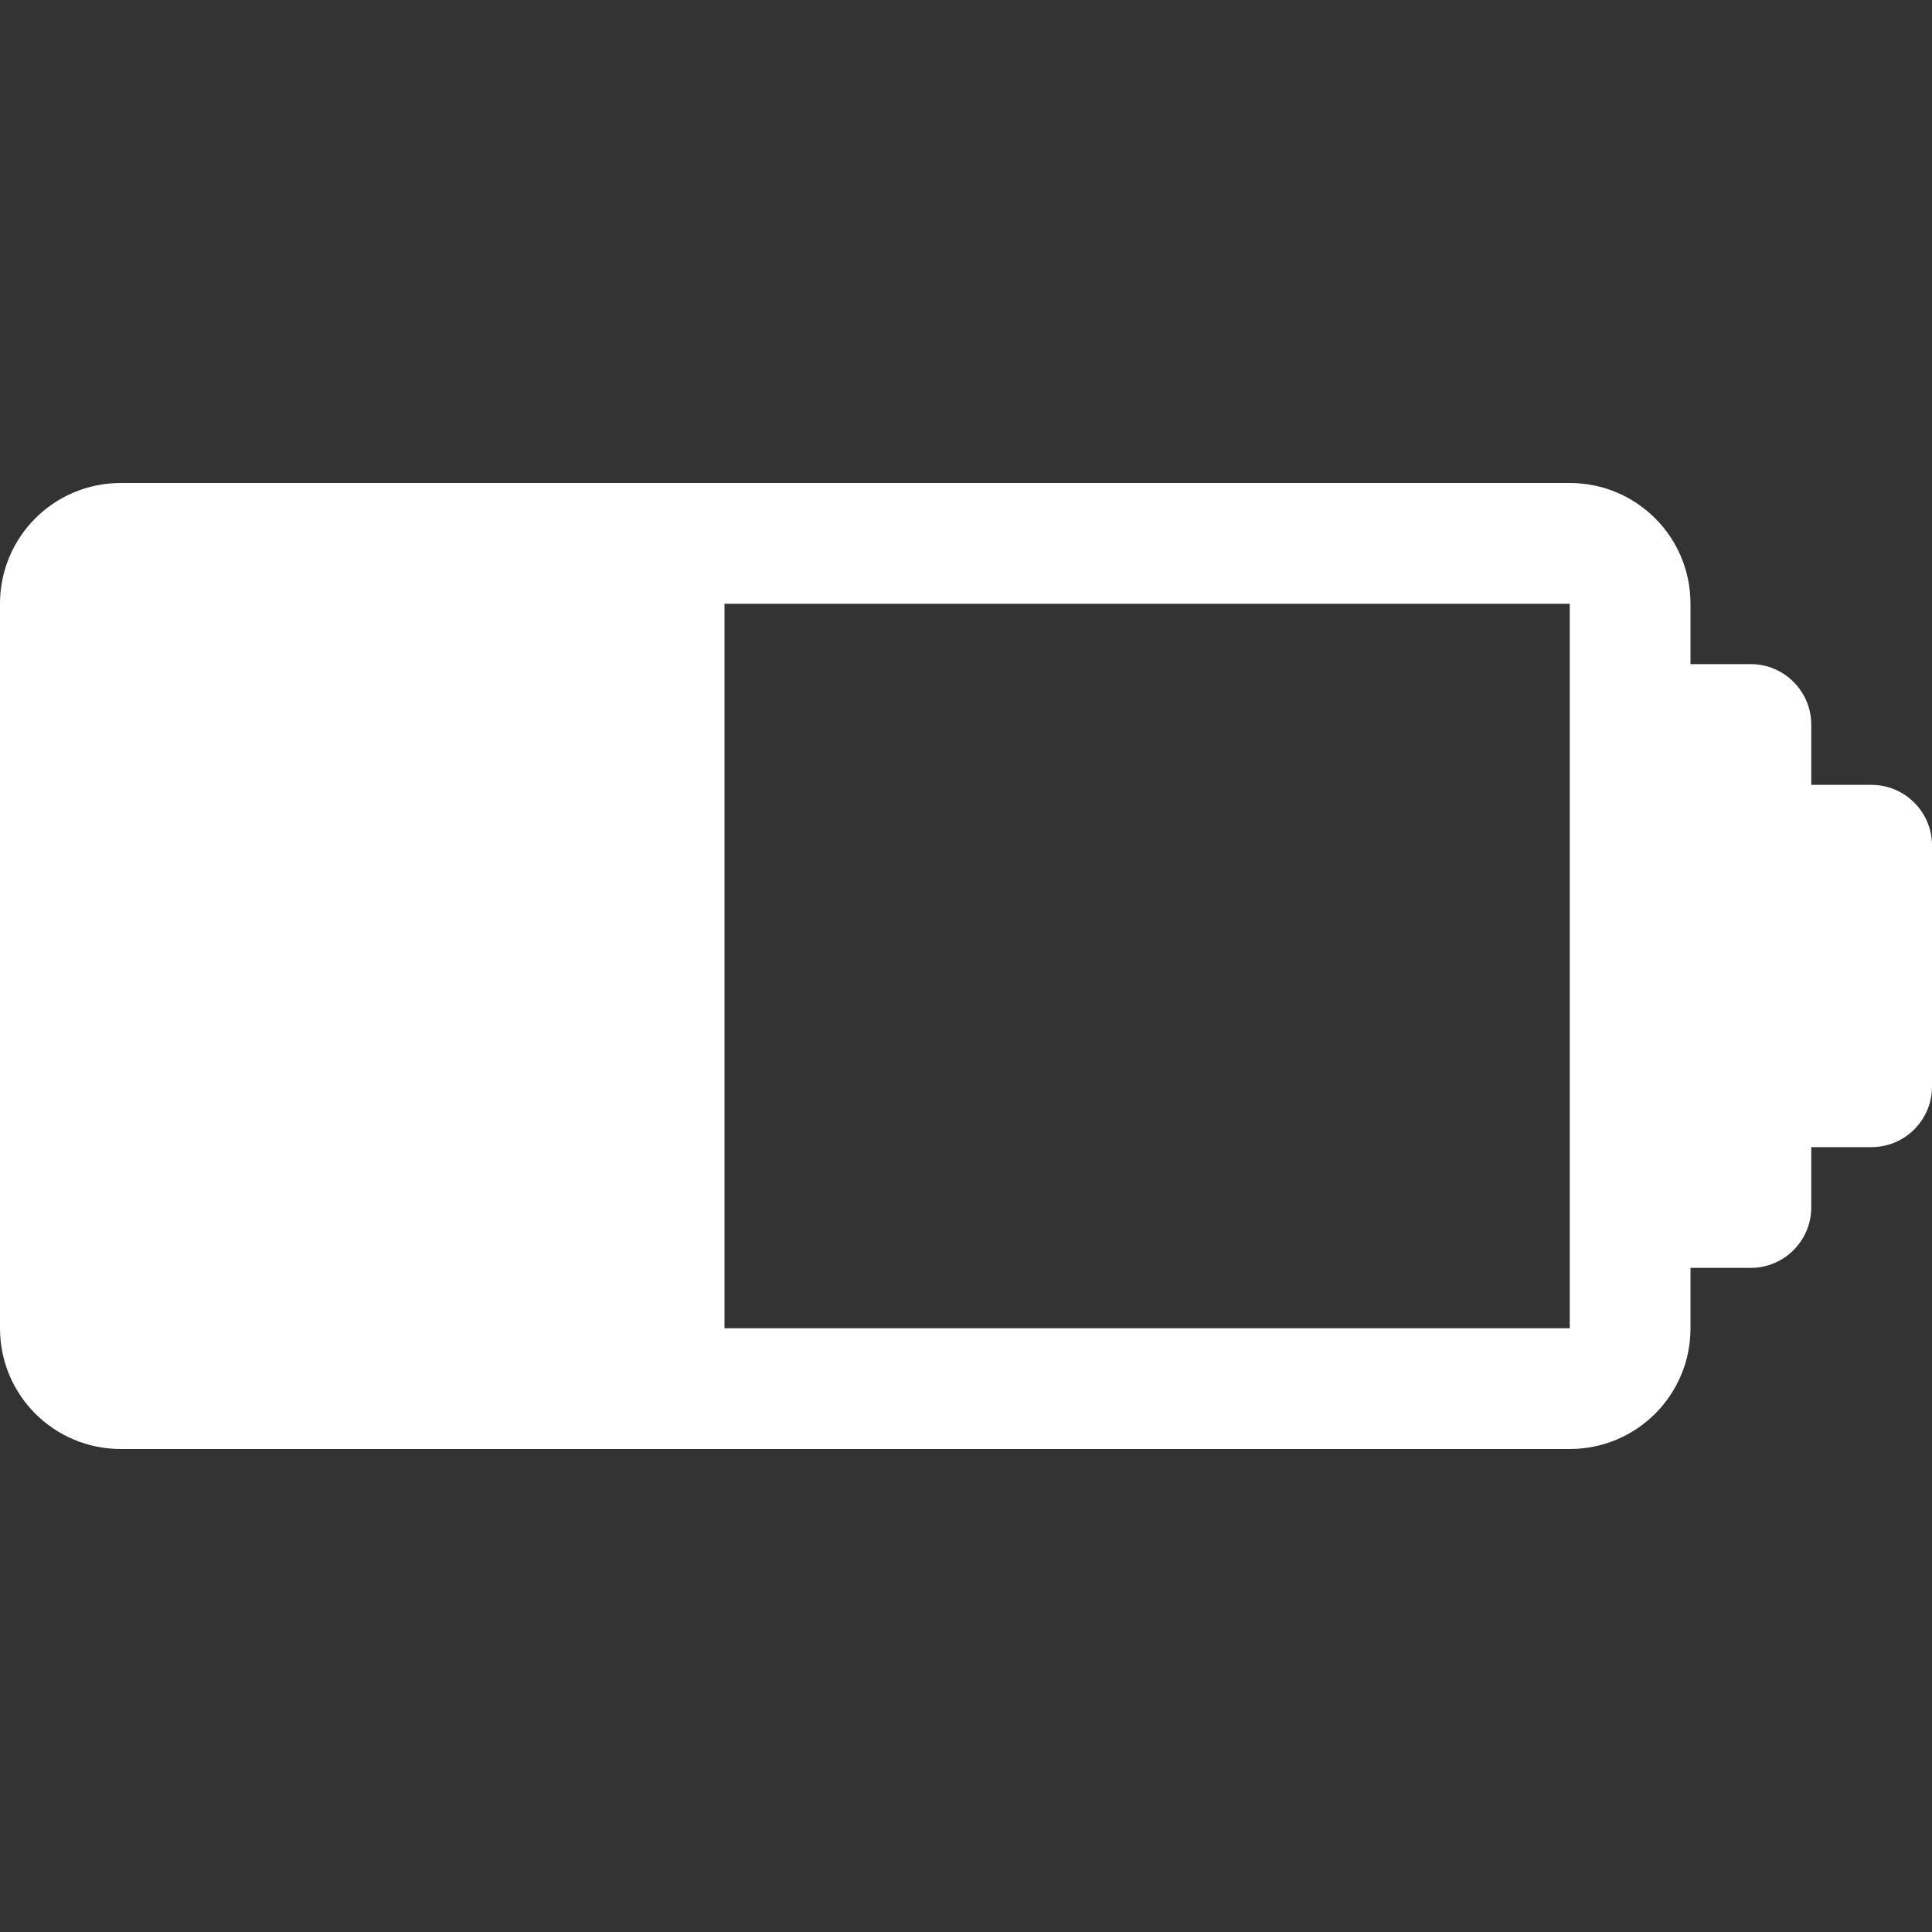 <?xml version="1.0" encoding="utf-8"?>
<!-- Generator: Adobe Illustrator 18.0.0, SVG Export Plug-In . SVG Version: 6.00 Build 0)  -->
<!DOCTYPE svg PUBLIC "-//W3C//DTD SVG 1.1//EN" "http://www.w3.org/Graphics/SVG/1.1/DTD/svg11.dtd">
<svg version="1.1" id="Layer_1" xmlns="http://www.w3.org/2000/svg" xmlns:xlink="http://www.w3.org/1999/xlink" x="0px" y="0px"
	 viewBox="0 0 512 512" enable-background="new 0 0 512 512" xml:space="preserve">
<rect x="0" y="0" width="512" height="512" fill="#333333" stroke="none"/>
<g>
	<g>
		<path fill="#FFFFFF" d="M496,208h-16v-16c0-8.8-7.2-16-16-16h-16v-16c0-17.7-14.3-32-32-32H32c-17.7,0-32,14.3-32,32v192
			c0,17.7,14.3,32,32,32h384c17.7,0,32-14.3,32-32v-16h16c8.8,0,16-7.2,16-16v-16h16c8.8,0,16-7.2,16-16v-64
			C512,215.2,504.8,208,496,208z M416,192v160H192V160h224V192z"/>
	</g>
</g>
</svg>
